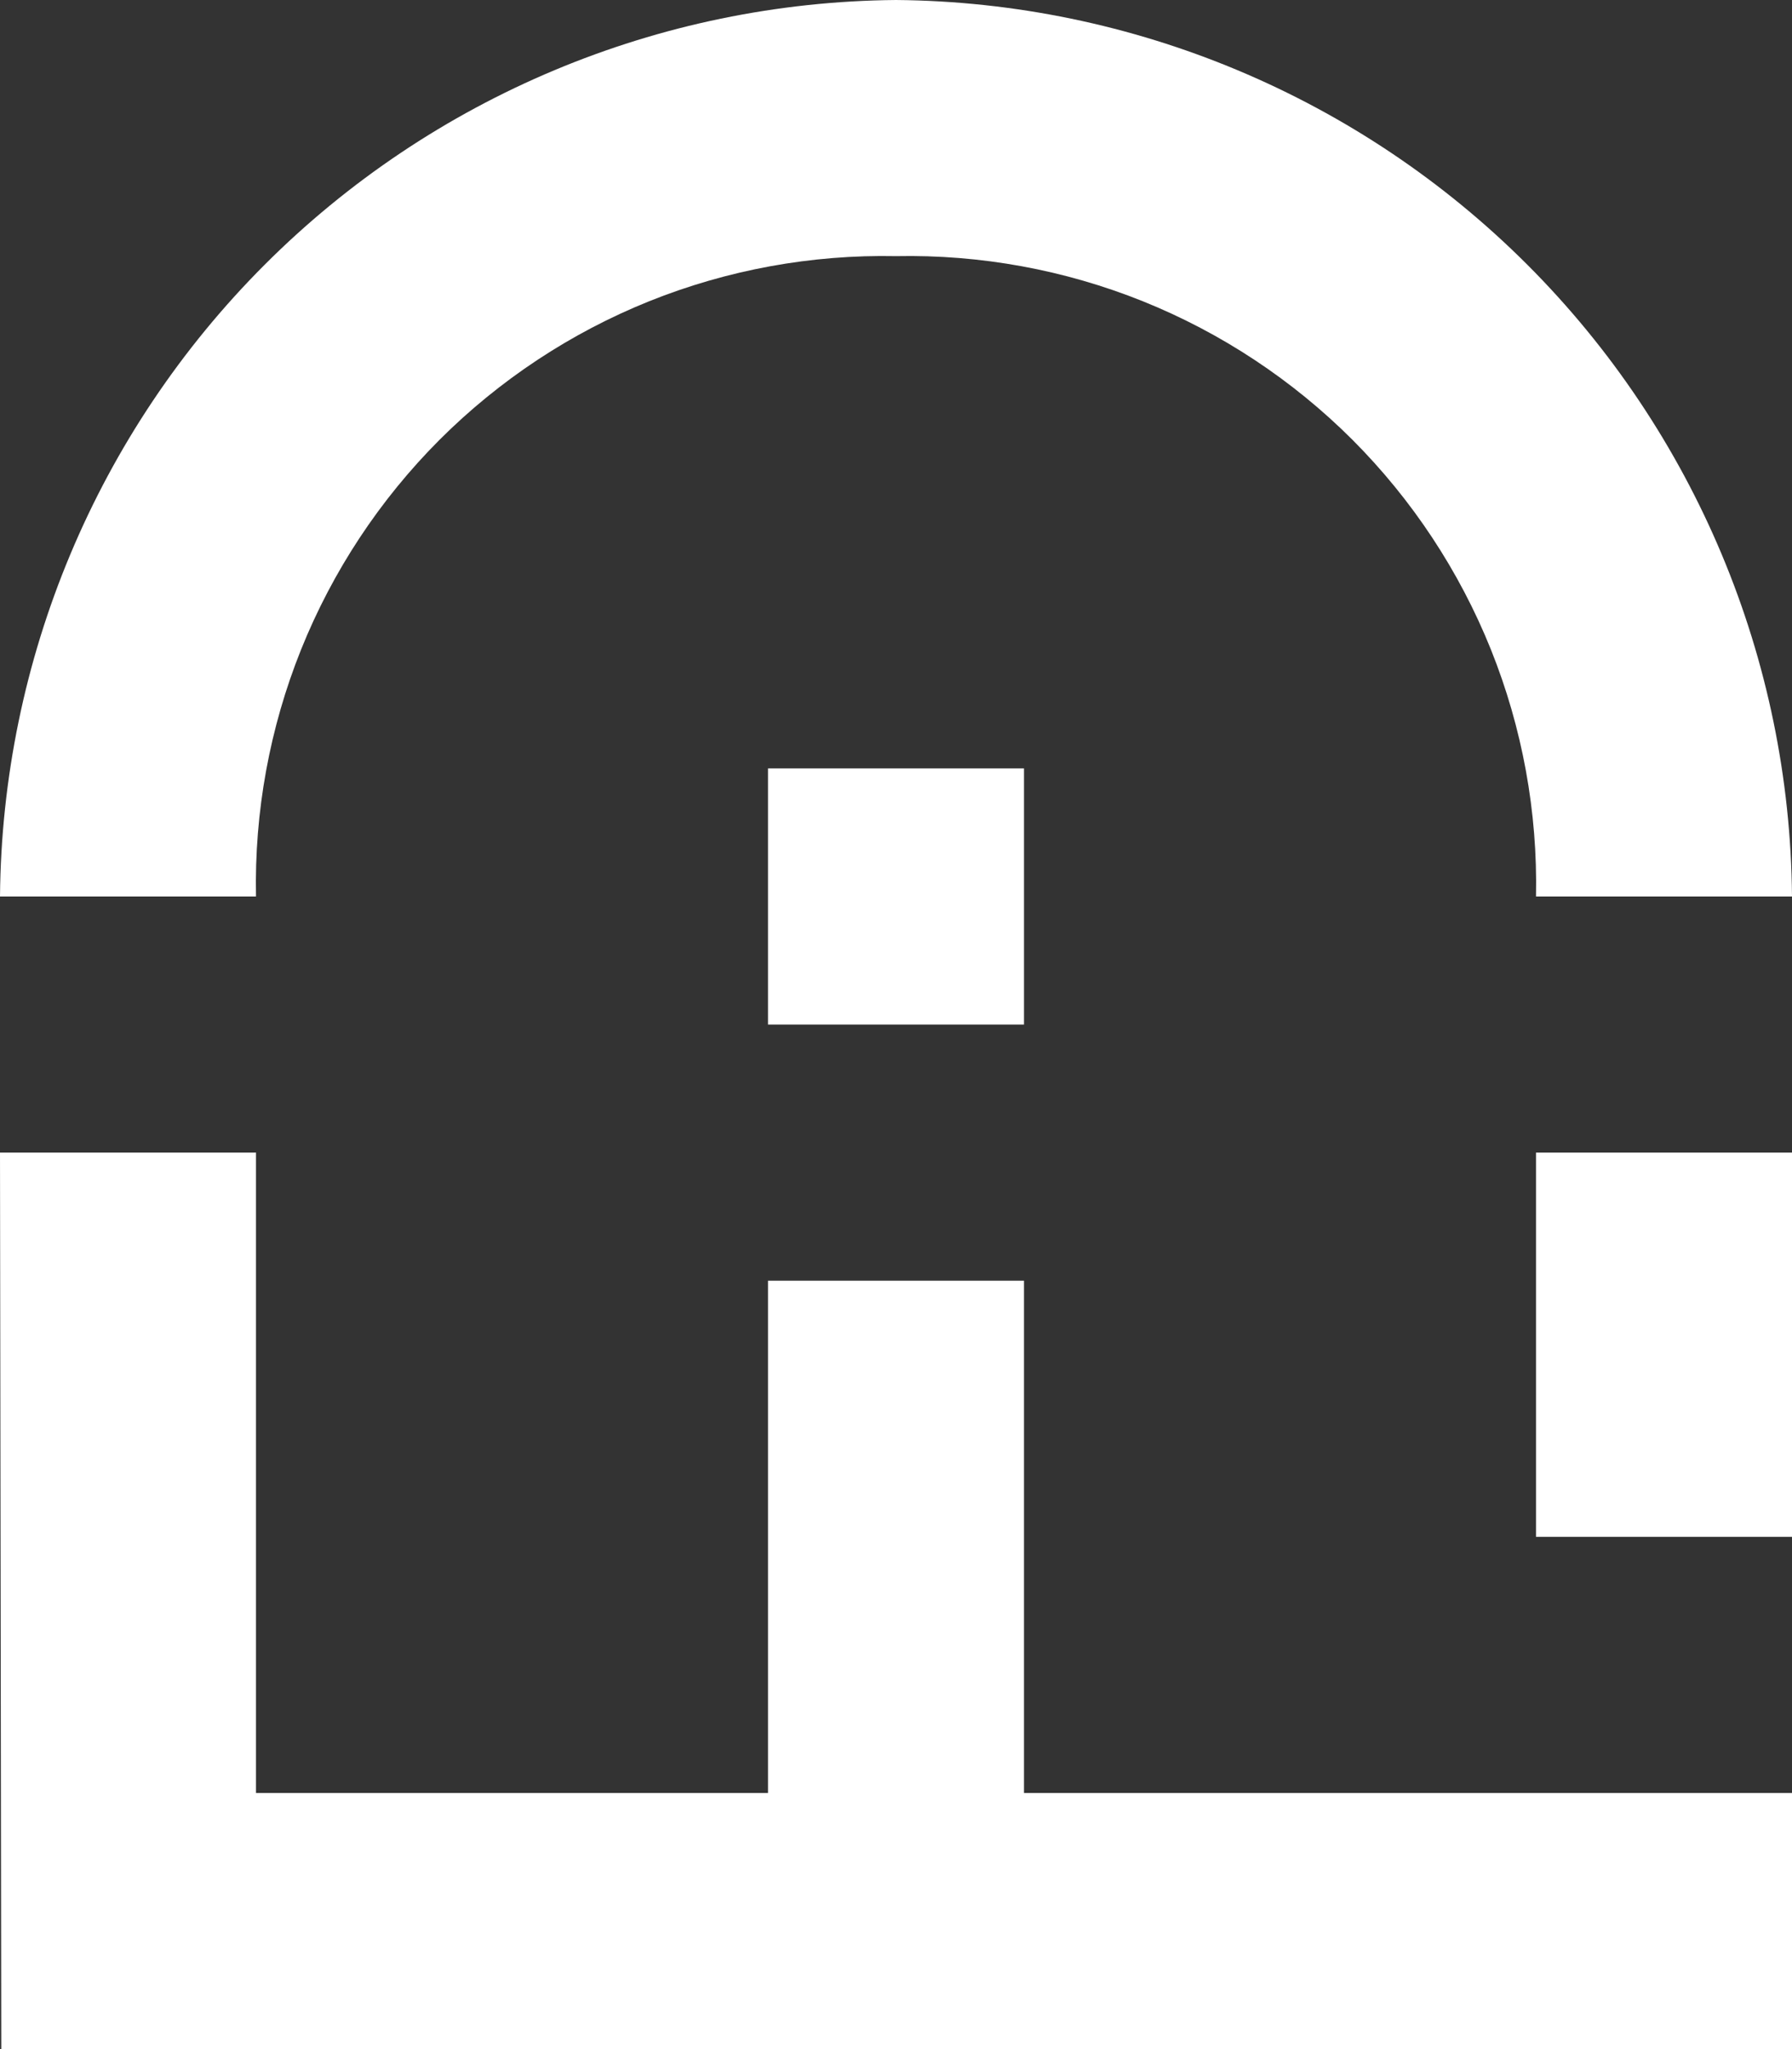 <svg xmlns="http://www.w3.org/2000/svg" width="21" height="24" viewBox="0 0 21 24" fill="none"><rect x="0" y="0" width="21" height="24" fill="#333333" stroke="none"/><path d="M21 13.5H18V18H21V13.5Z" fill="#FFFFFF"/><path d="M0.015 24H21V21H12V15H9V21H3V13.5H0L0.015 24Z" fill="#FFFFFF"/><path d="M10.5 3C11.491 2.98 12.475 3.16 13.394 3.529C14.313 3.899 15.148 4.451 15.849 5.151C16.549 5.852 17.101 6.687 17.471 7.606C17.84 8.525 18.02 9.509 18 10.5H21C20.977 7.723 19.863 5.065 17.899 3.101C15.935 1.137 13.277 0.024 10.5 0C7.723 0.024 5.065 1.137 3.101 3.101C1.137 5.065 0.024 7.723 0 10.5H3C2.98 9.509 3.16 8.525 3.529 7.606C3.899 6.687 4.451 5.852 5.151 5.151C5.852 4.451 6.687 3.899 7.606 3.529C8.525 3.16 9.509 2.98 10.5 3Z" fill="#FFFFFF"/><path d="M12 9H9V12H12V9Z" fill="#FFFFFF"/></svg>